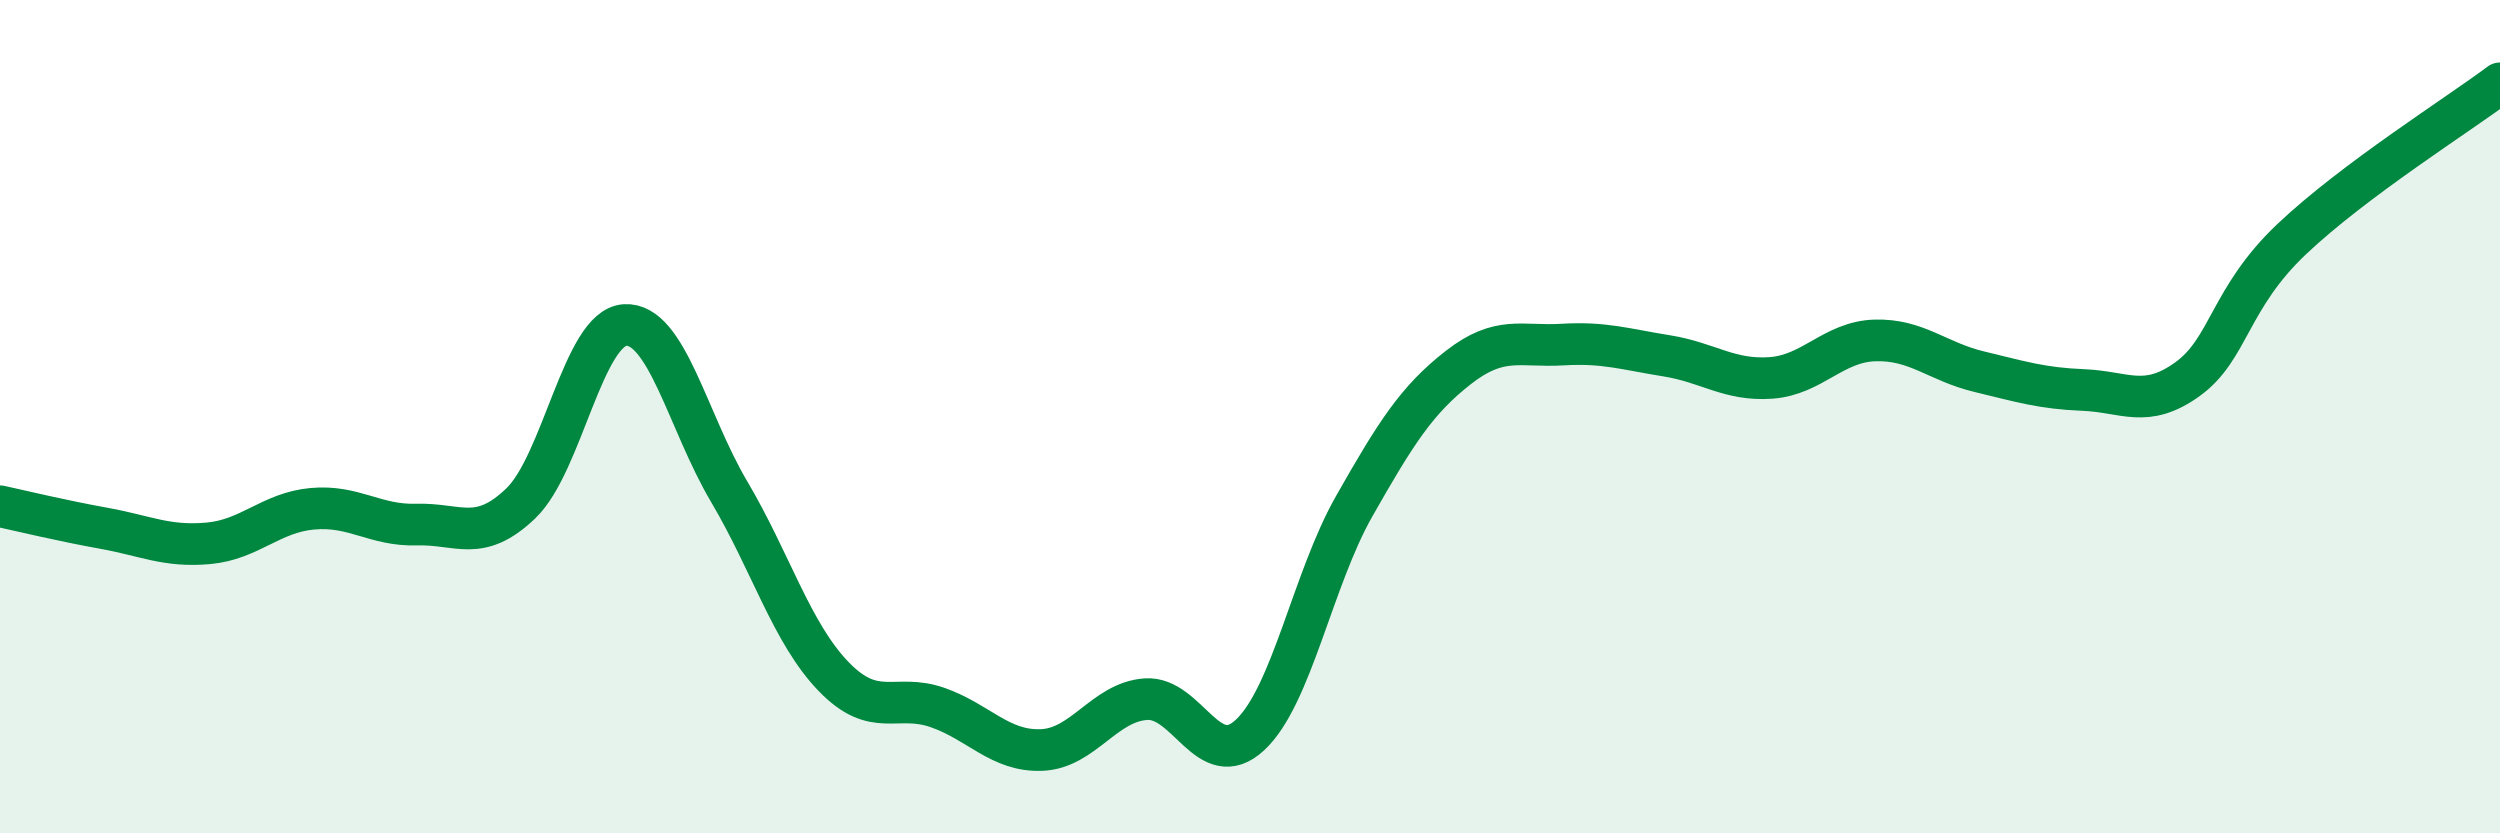 
    <svg width="60" height="20" viewBox="0 0 60 20" xmlns="http://www.w3.org/2000/svg">
      <path
        d="M 0,12.15 C 0.5,12.26 1.5,12.5 2.5,12.68 C 3.5,12.86 4,13.13 5,13.04 C 6,12.95 6.5,12.3 7.5,12.21 C 8.5,12.12 9,12.62 10,12.59 C 11,12.56 11.5,13.04 12.5,12.08 C 13.5,11.12 14,7.86 15,7.8 C 16,7.74 16.5,10.11 17.5,11.8 C 18.5,13.49 19,15.19 20,16.23 C 21,17.27 21.5,16.63 22.5,16.98 C 23.5,17.33 24,18.04 25,18 C 26,17.96 26.5,16.85 27.5,16.78 C 28.5,16.71 29,18.57 30,17.64 C 31,16.71 31.5,13.91 32.5,12.15 C 33.5,10.39 34,9.6 35,8.82 C 36,8.04 36.5,8.33 37.5,8.27 C 38.5,8.21 39,8.38 40,8.54 C 41,8.7 41.5,9.14 42.5,9.07 C 43.5,9 44,8.2 45,8.17 C 46,8.14 46.5,8.68 47.5,8.92 C 48.5,9.16 49,9.32 50,9.36 C 51,9.4 51.5,9.82 52.5,9.1 C 53.5,8.38 53.5,7.16 55,5.74 C 56.5,4.32 59,2.75 60,2L60 20L0 20Z"
        fill="#008740"
        opacity="0.1"
        stroke-linecap="round"
        stroke-linejoin="round"
      />
      <path
        d="M 0,12.15 C 0.5,12.26 1.5,12.5 2.5,12.68 C 3.5,12.86 4,13.13 5,13.04 C 6,12.95 6.5,12.3 7.5,12.21 C 8.5,12.12 9,12.62 10,12.59 C 11,12.56 11.5,13.04 12.5,12.08 C 13.5,11.12 14,7.86 15,7.8 C 16,7.74 16.5,10.11 17.5,11.8 C 18.5,13.49 19,15.19 20,16.23 C 21,17.27 21.5,16.63 22.5,16.98 C 23.5,17.33 24,18.04 25,18 C 26,17.96 26.5,16.85 27.5,16.78 C 28.5,16.71 29,18.57 30,17.64 C 31,16.71 31.5,13.91 32.5,12.15 C 33.5,10.39 34,9.6 35,8.82 C 36,8.04 36.5,8.33 37.5,8.27 C 38.5,8.21 39,8.38 40,8.54 C 41,8.7 41.5,9.14 42.5,9.07 C 43.5,9 44,8.2 45,8.17 C 46,8.14 46.5,8.68 47.5,8.92 C 48.5,9.16 49,9.32 50,9.36 C 51,9.4 51.5,9.82 52.5,9.1 C 53.5,8.38 53.5,7.16 55,5.74 C 56.5,4.32 59,2.75 60,2"
        stroke="#008740"
        stroke-width="1"
        fill="none"
        stroke-linecap="round"
        stroke-linejoin="round"
      />
    </svg>
  